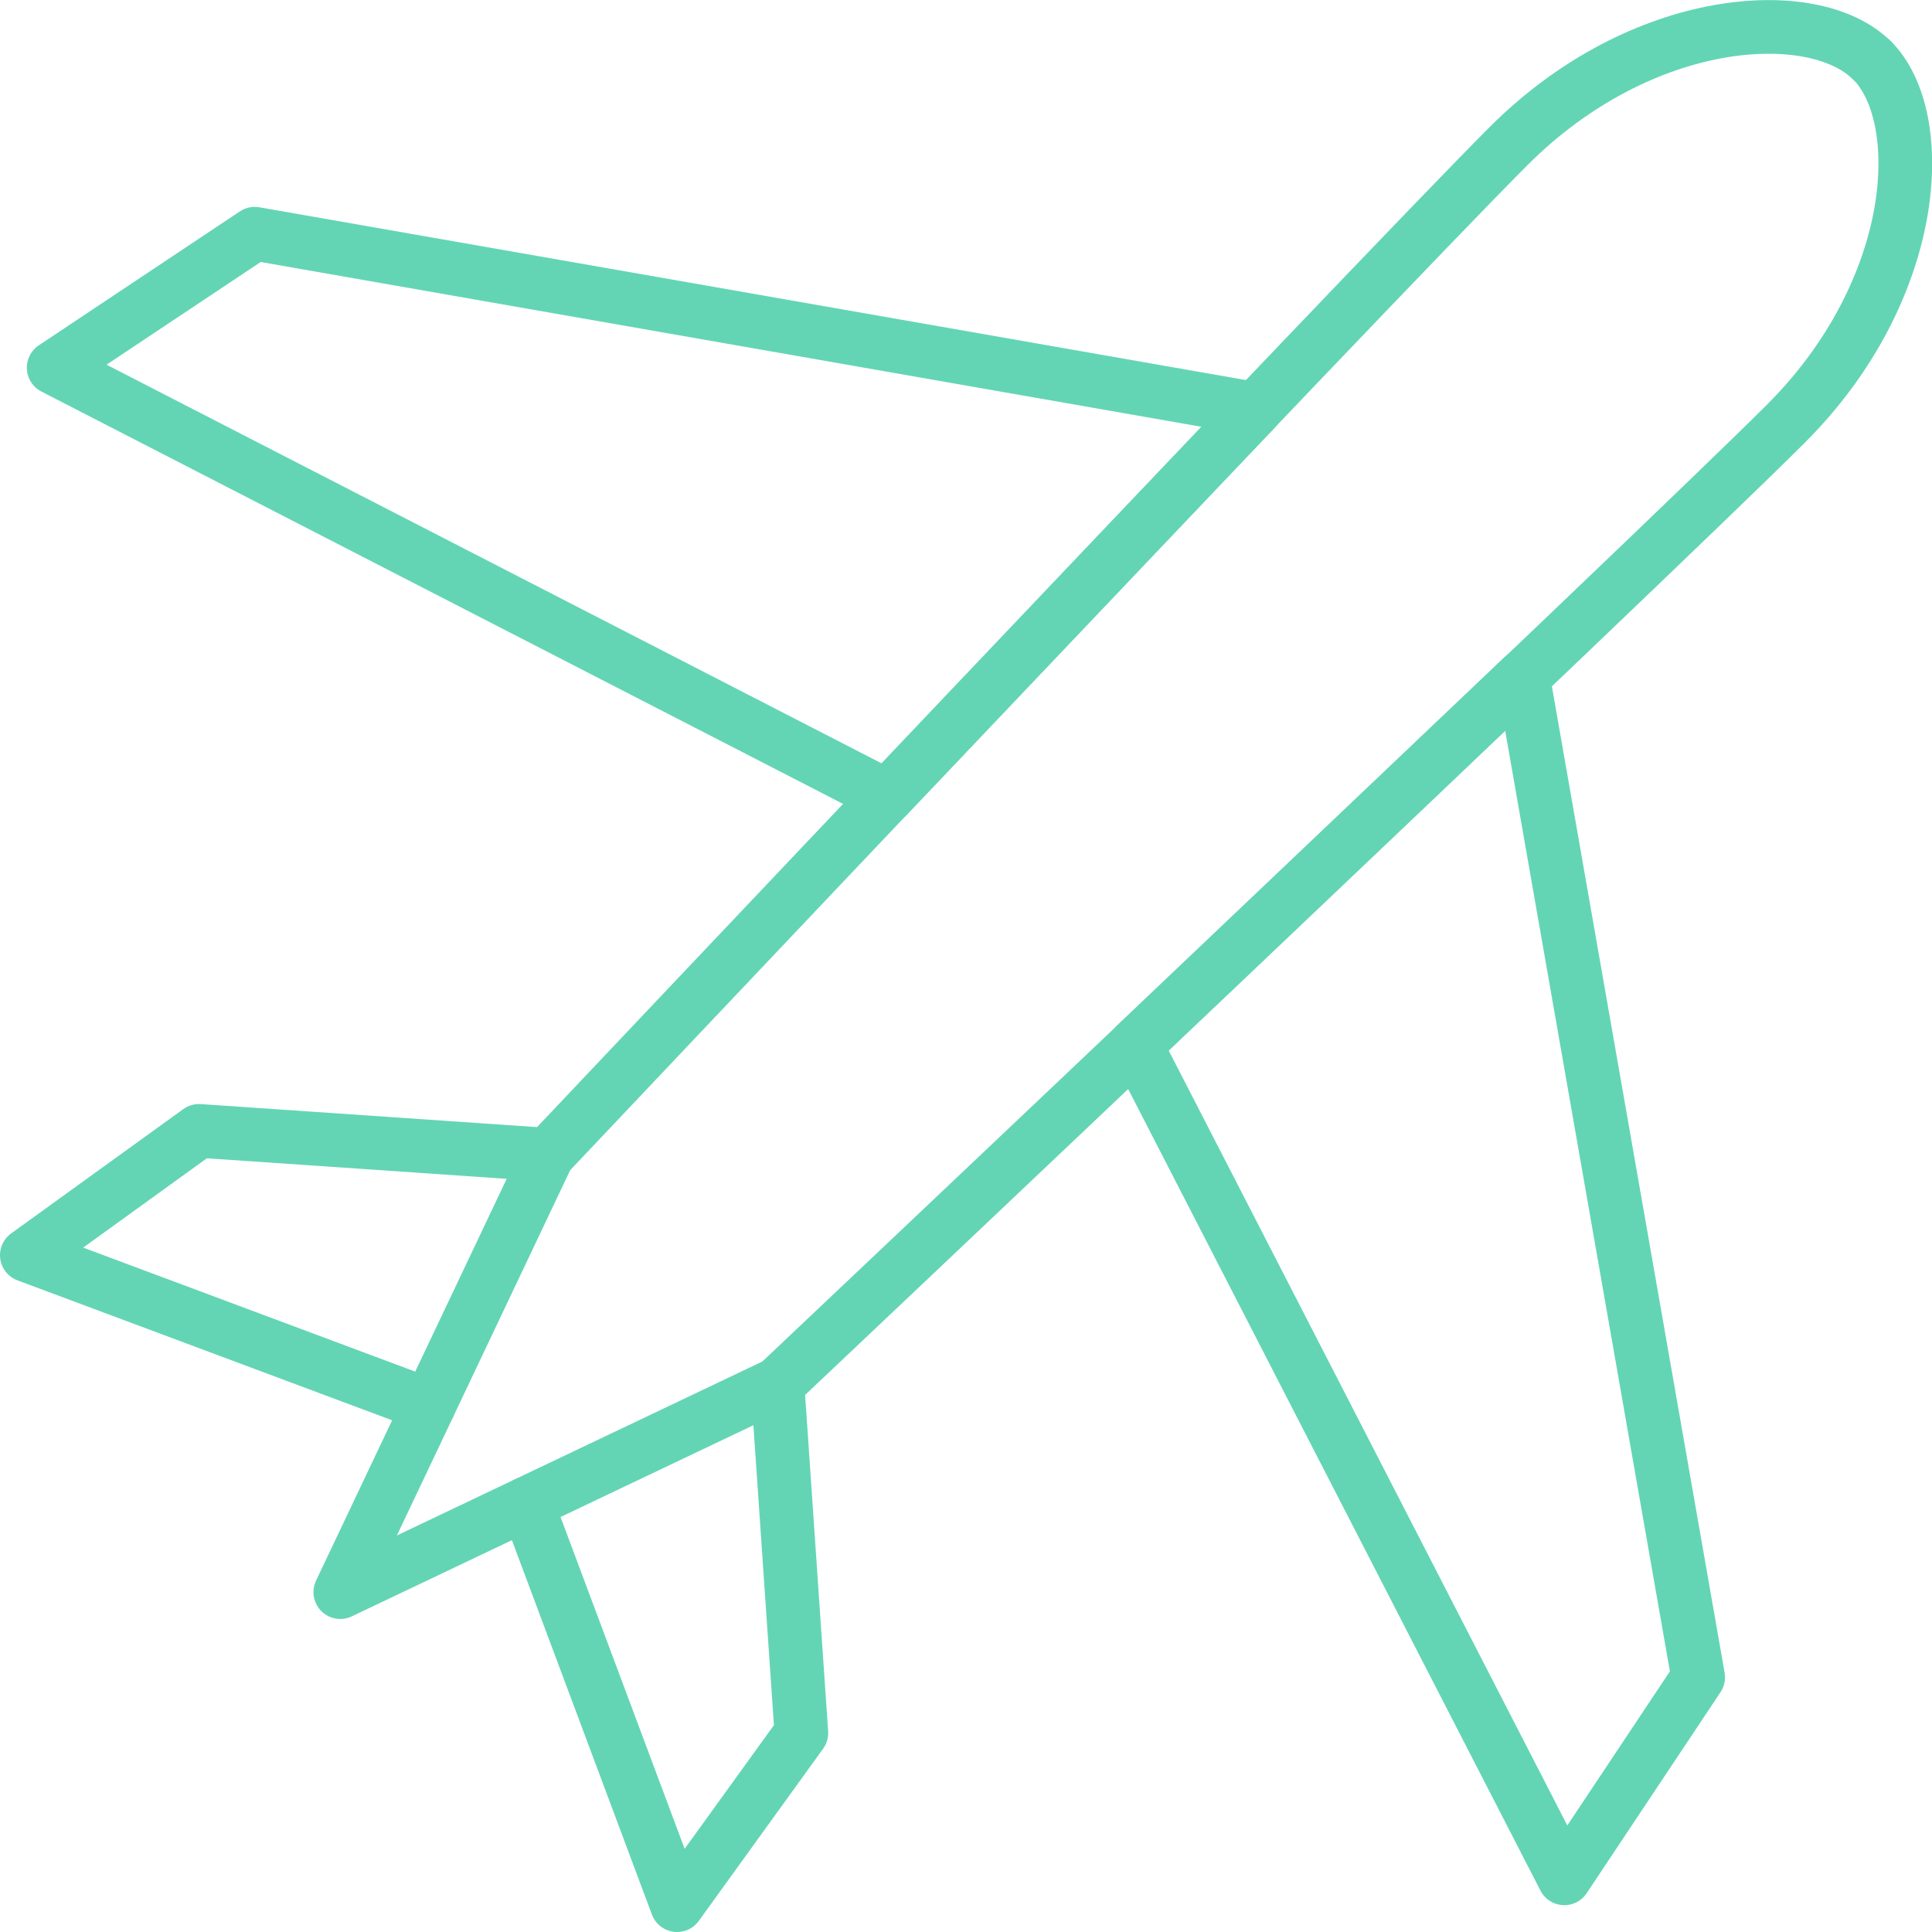 <svg xmlns="http://www.w3.org/2000/svg" xmlns:xlink="http://www.w3.org/1999/xlink" width="36" height="36" viewBox="0 0 36 36">
  <defs>
    <clipPath id="clip-path">
      <rect id="Rectangle_361" data-name="Rectangle 361" width="36" height="36" transform="translate(0 0)" fill="none" stroke="#63d5b4" stroke-width="1"/>
    </clipPath>
  </defs>
  <g id="Groupe_72" data-name="Groupe 72" transform="translate(0 0)" clip-path="url(#clip-path)">
    <path id="Tracé_223" data-name="Tracé 223" d="M7.992,26.187.5,23.389l3.208-2.317,6.5.445s15.409-16.3,17.9-18.793,5.7-2.672,6.771-1.6" fill="none" stroke="#63d5b4" stroke-linecap="round" stroke-linejoin="round" stroke-width="1"/>
    <path id="Tracé_224" data-name="Tracé 224" d="M23.394,7.621,4.747,4.355,1,6.851,16.532,14.84Z" fill="none" stroke="#63d5b4" stroke-linecap="round" stroke-linejoin="round" stroke-width="1"/>
    <path id="Tracé_225" data-name="Tracé 225" d="M9.816,28.013l2.8,7.487,2.316-3.208-.445-6.5s16.3-15.408,18.793-17.9,2.672-5.7,1.6-6.771" fill="none" stroke="#63d5b4" stroke-linecap="round" stroke-linejoin="round" stroke-width="1"/>
    <path id="Tracé_226" data-name="Tracé 226" d="M28.378,12.608l3.265,18.646L29.149,35,21.16,19.469Z" fill="none" stroke="#63d5b4" stroke-linecap="round" stroke-linejoin="round" stroke-width="1"/>
    <path id="Tracé_227" data-name="Tracé 227" d="M14.484,25.791,6.341,29.667l3.867-8.151" fill="none" stroke="#63d5b4" stroke-linecap="round" stroke-linejoin="round" stroke-width="1"/>
  </g>
</svg>
